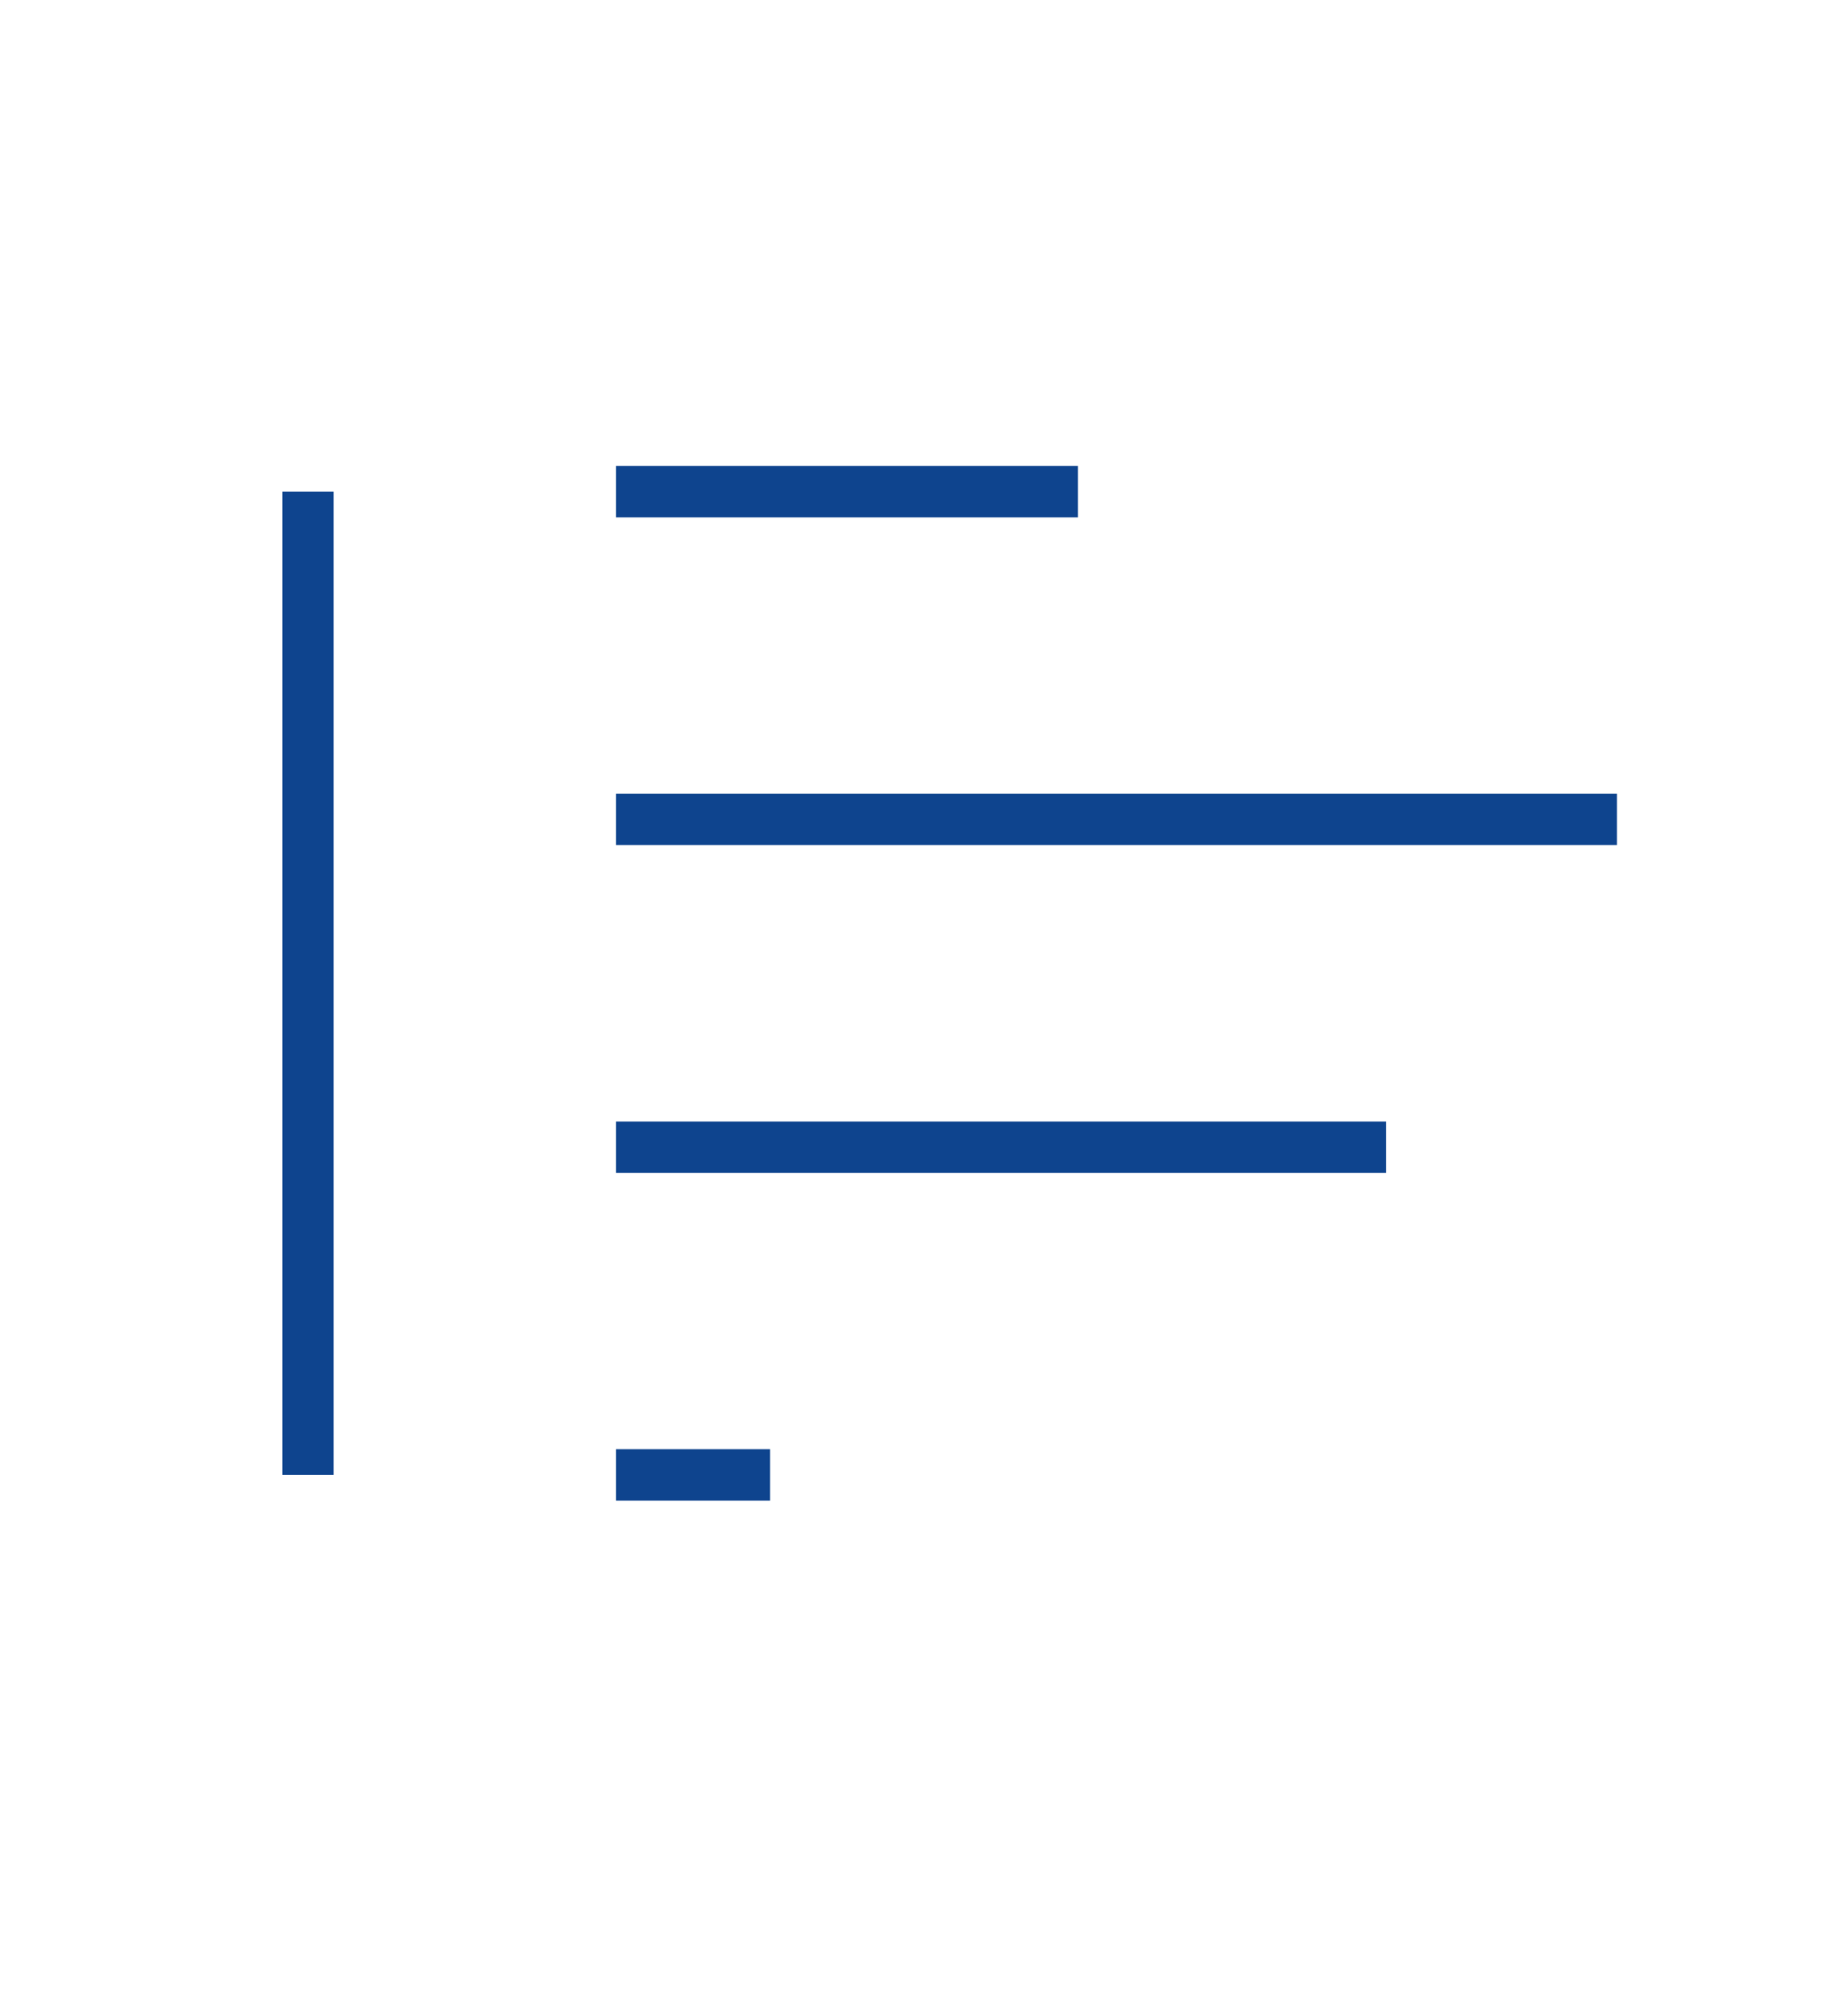 <svg width="36" height="39" viewBox="0 0 36 39" fill="none" xmlns="http://www.w3.org/2000/svg">
    <g id="stats-alt">
        <path id="Path 2" d="M21 9.572H12" stroke="#0E448E" strokeWidth="2" strokeLinecap="round" />
        <path id="Path 2_2" d="M31.5 15.953L12 15.953" stroke="#0E448E" strokeWidth="2"
            strokeLinecap="round" />
        <path id="Path 2 Copy" d="M6 9.571L6 28.714" stroke="#0E448E" strokeWidth="2"
            strokeLinecap="round" />
        <path id="Path 2_3" d="M27 22.334H12" stroke="#0E448E" strokeWidth="2"
            strokeLinecap="round" />
        <path id="Path 2_4" d="M15 28.714H12" stroke="#0E448E" strokeWidth="2"
            strokeLinecap="round" />
    </g>
</svg>